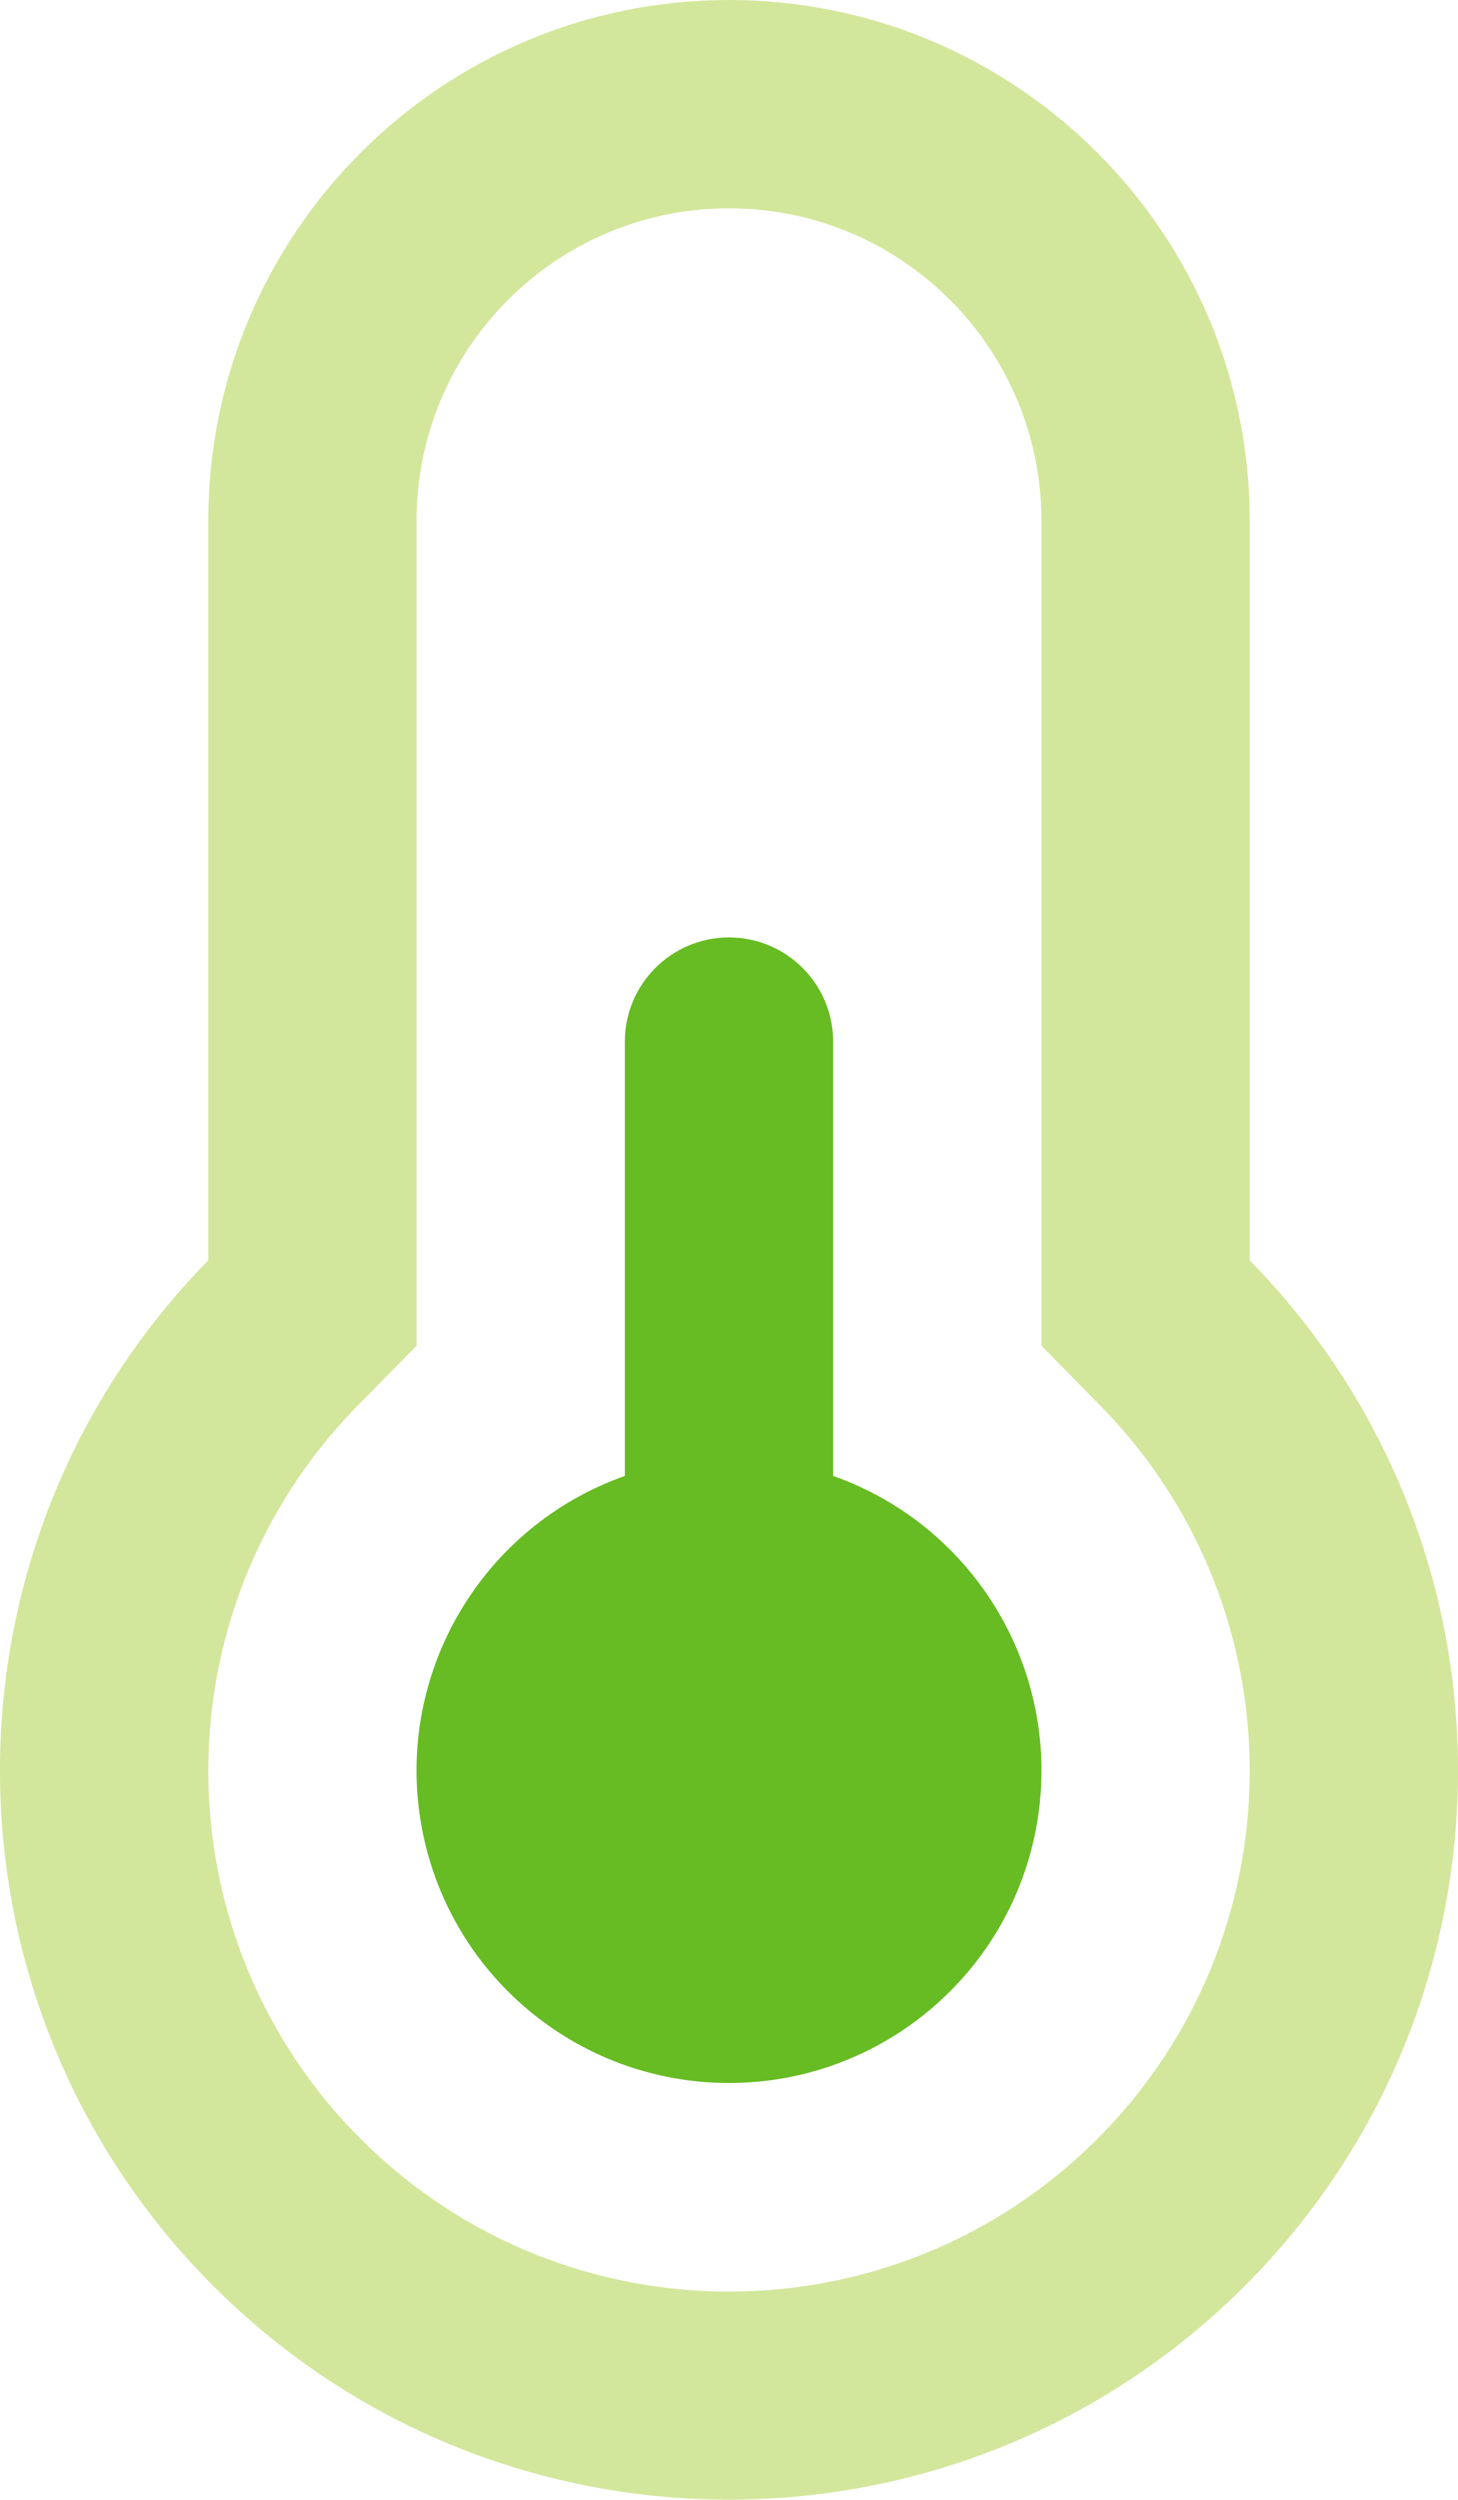 <svg xmlns="http://www.w3.org/2000/svg" width="14" height="24" viewBox="0 0 14 24">
    <g fill="none" fill-rule="evenodd">
        <path fill="#D3E79C" d="M12 12.1c2.693 2.748 2.663 7.154-.067 9.866-2.73 2.71-7.136 2.71-9.866 0C-.663 19.254-.693 14.848 2 12.1V5c0-2.761 2.239-5 5-5s5 2.239 5 5v7.1zm-1.43 1.4l-.57-.58V5c0-1.657-1.343-3-3-3S4 3.343 4 5v7.92l-.57.58c-1.924 1.963-1.904 5.11.046 7.048 1.95 1.937 5.098 1.937 7.048 0 1.95-1.937 1.97-5.085.046-7.048z"/>
        <path fill="#66BC22" d="M6 14.17V10c0-.552.448-1 1-1s1 .448 1 1v4.17c1.378.487 2.204 1.896 1.957 3.336C9.71 18.946 8.46 19.998 7 19.998c-1.461 0-2.71-1.052-2.957-2.492-.247-1.44.58-2.849 1.957-3.336z"/>
    </g>
</svg>
